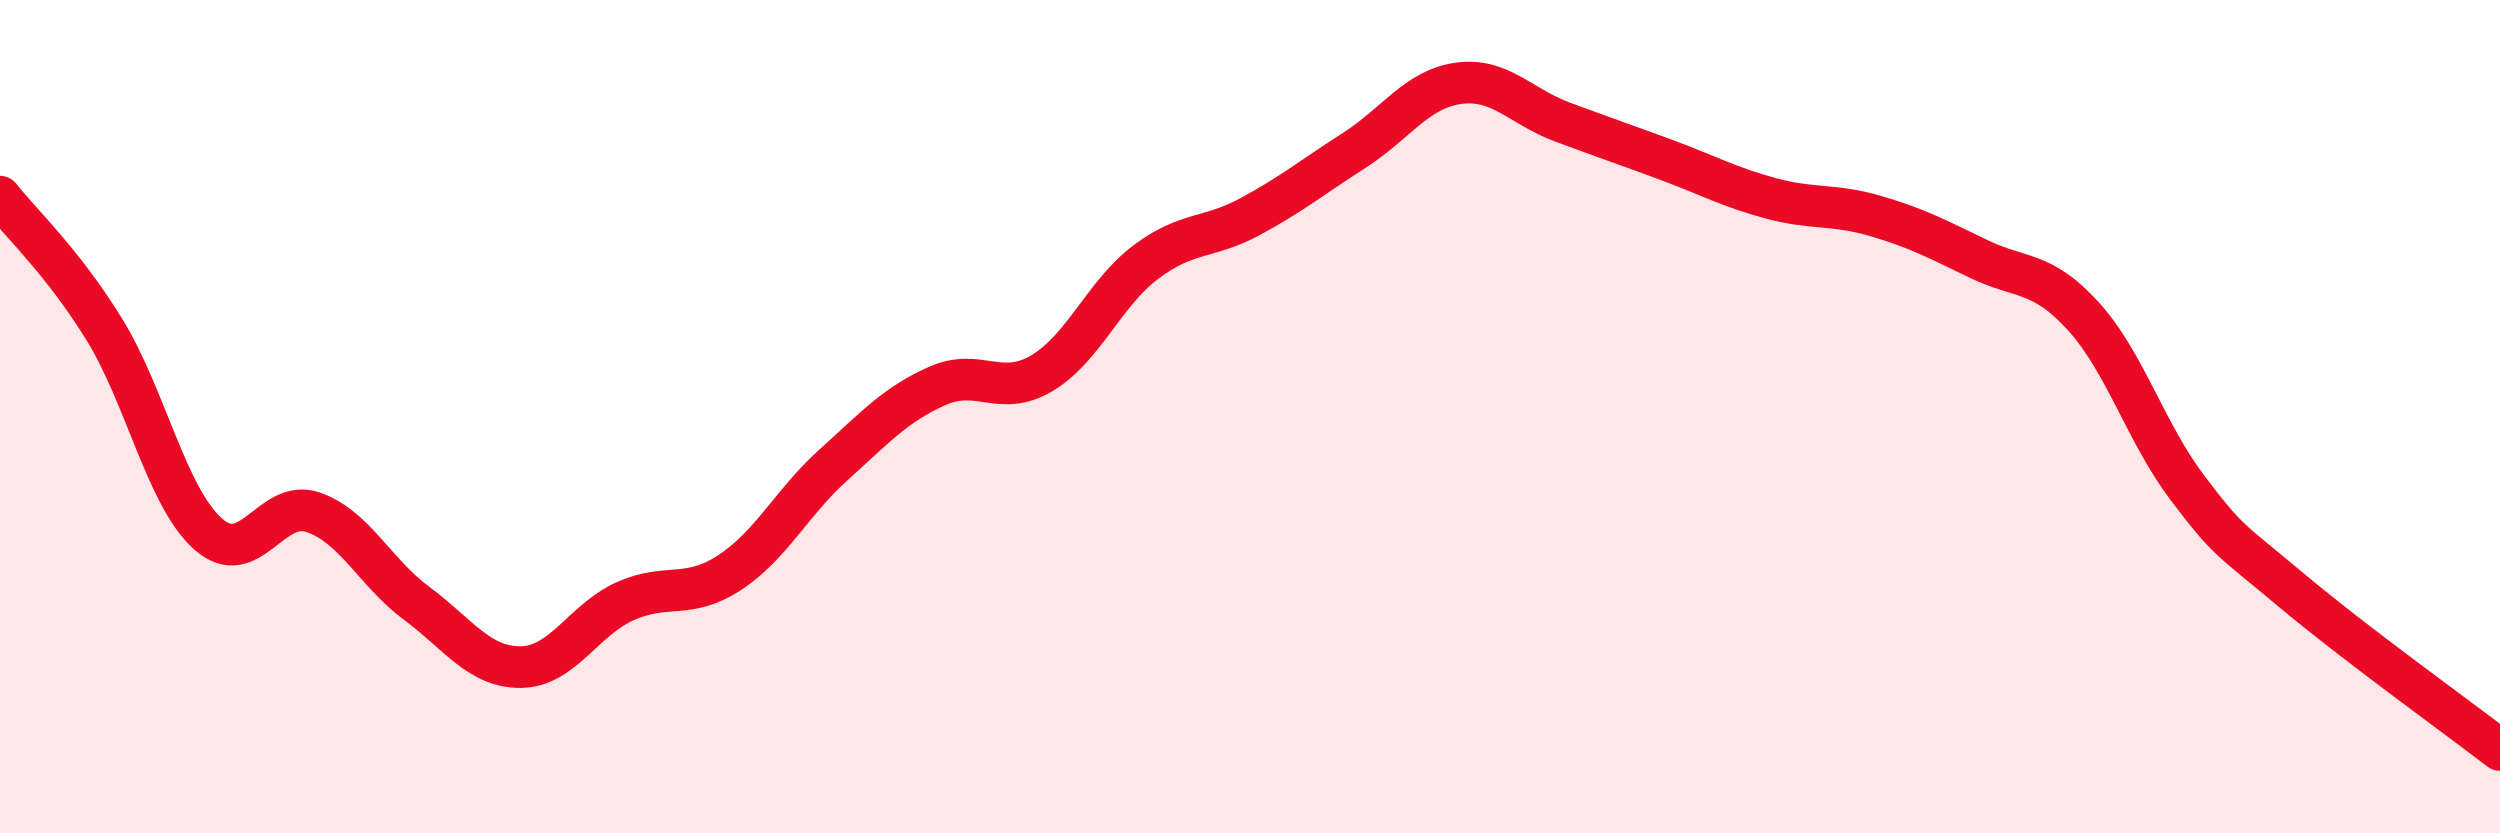 
    <svg width="60" height="20" viewBox="0 0 60 20" xmlns="http://www.w3.org/2000/svg">
      <path
        d="M 0,4.72 C 0.5,5.36 1.5,6.28 2.5,7.9 C 3.5,9.52 4,11.94 5,12.82 C 6,13.7 6.5,11.96 7.5,12.29 C 8.5,12.62 9,13.74 10,14.48 C 11,15.22 11.5,16.02 12.5,16.01 C 13.5,16 14,14.88 15,14.43 C 16,13.98 16.5,14.4 17.5,13.75 C 18.5,13.1 19,12.06 20,11.16 C 21,10.26 21.5,9.7 22.5,9.26 C 23.5,8.82 24,9.55 25,8.96 C 26,8.37 26.5,7.04 27.5,6.29 C 28.5,5.54 29,5.74 30,5.2 C 31,4.66 31.5,4.25 32.5,3.61 C 33.5,2.97 34,2.14 35,2 C 36,1.86 36.5,2.56 37.5,2.93 C 38.5,3.3 39,3.47 40,3.84 C 41,4.21 41.5,4.49 42.5,4.76 C 43.5,5.03 44,4.89 45,5.18 C 46,5.47 46.5,5.74 47.5,6.22 C 48.5,6.7 49,6.49 50,7.59 C 51,8.69 51.5,10.39 52.5,11.71 C 53.5,13.03 53.5,12.91 55,14.17 C 56.5,15.43 59,17.23 60,18L60 20L0 20Z"
        fill="#EB0A25"
        opacity="0.1"
        stroke-linecap="round"
        stroke-linejoin="round"
      />
      <path
        d="M 0,4.72 C 0.5,5.36 1.5,6.28 2.5,7.9 C 3.5,9.52 4,11.94 5,12.82 C 6,13.7 6.5,11.96 7.5,12.29 C 8.5,12.62 9,13.74 10,14.48 C 11,15.22 11.5,16.02 12.5,16.01 C 13.5,16 14,14.88 15,14.43 C 16,13.98 16.5,14.4 17.5,13.75 C 18.5,13.1 19,12.06 20,11.16 C 21,10.26 21.5,9.7 22.5,9.26 C 23.5,8.82 24,9.55 25,8.96 C 26,8.37 26.5,7.04 27.5,6.29 C 28.5,5.54 29,5.74 30,5.2 C 31,4.66 31.5,4.25 32.5,3.61 C 33.5,2.97 34,2.14 35,2 C 36,1.86 36.5,2.56 37.5,2.93 C 38.5,3.3 39,3.47 40,3.84 C 41,4.21 41.5,4.49 42.5,4.76 C 43.5,5.03 44,4.89 45,5.18 C 46,5.47 46.5,5.74 47.5,6.22 C 48.5,6.7 49,6.49 50,7.59 C 51,8.69 51.5,10.39 52.5,11.71 C 53.5,13.03 53.5,12.91 55,14.17 C 56.5,15.43 59,17.23 60,18"
        stroke="#EB0A25"
        stroke-width="1"
        fill="none"
        stroke-linecap="round"
        stroke-linejoin="round"
      />
    </svg>
  
